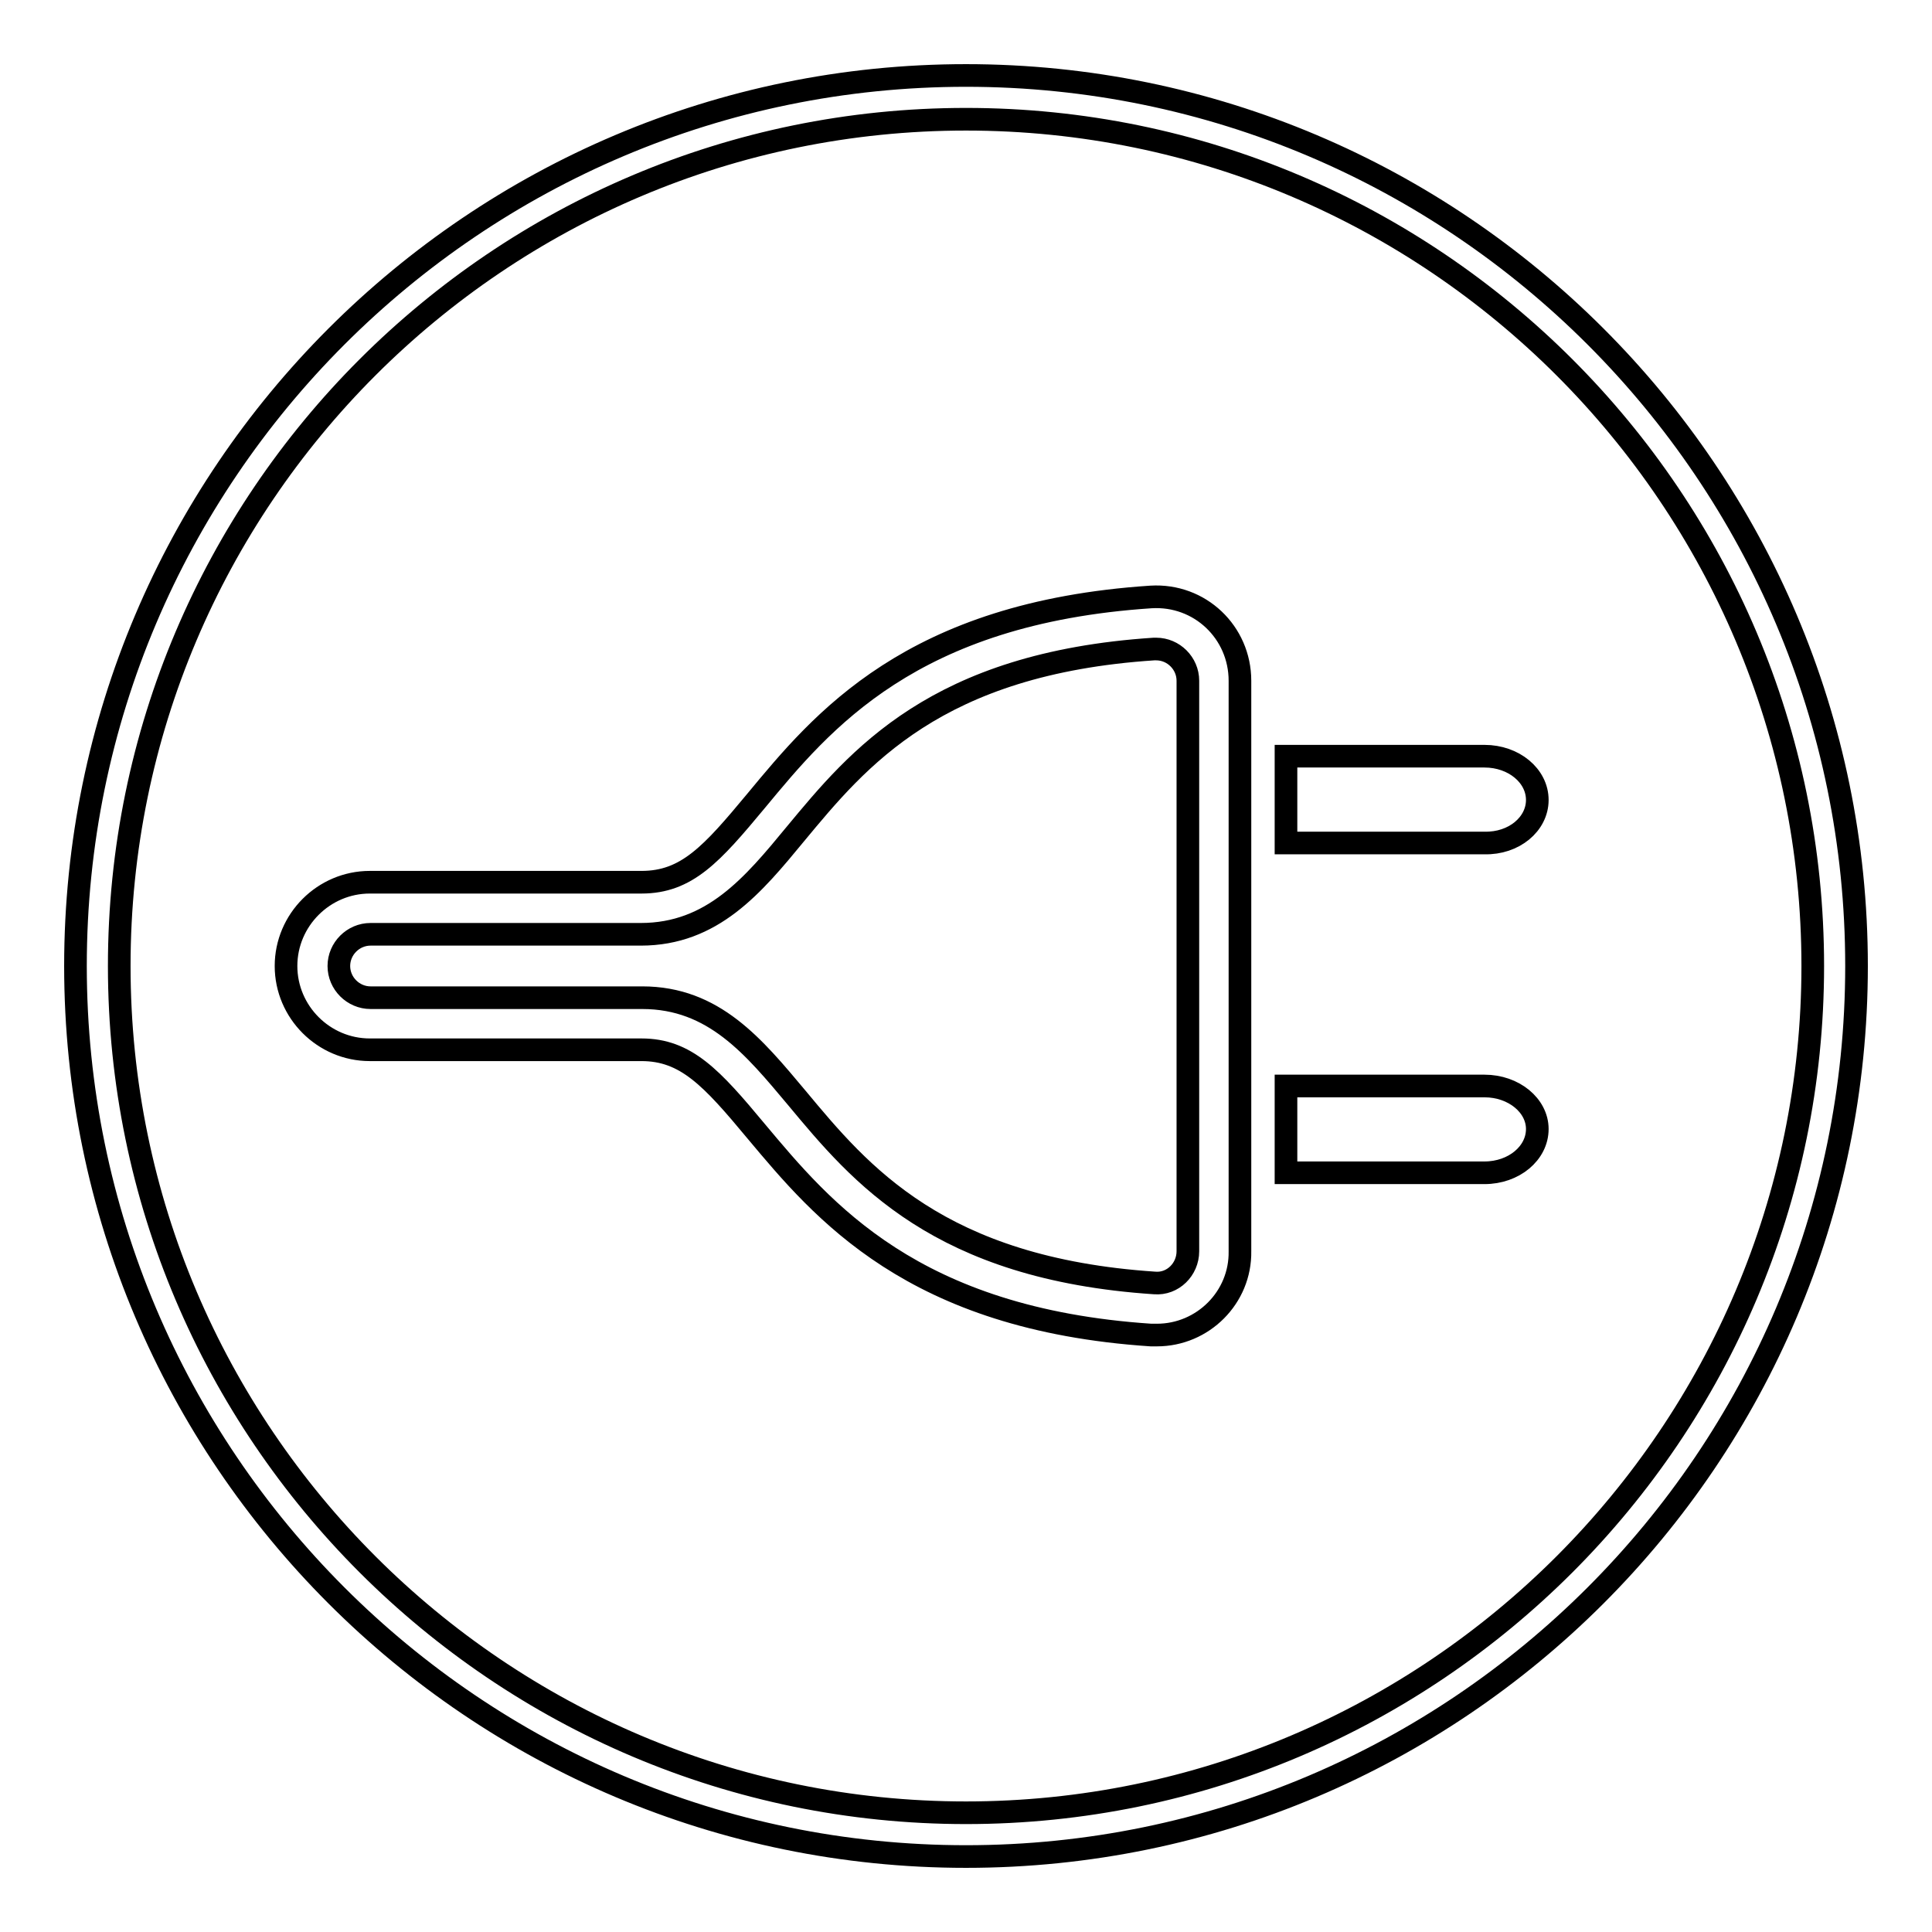 <?xml version="1.0" encoding="utf-8"?>
<!-- Svg Vector Icons : http://www.onlinewebfonts.com/icon -->
<!DOCTYPE svg PUBLIC "-//W3C//DTD SVG 1.1//EN" "http://www.w3.org/Graphics/SVG/1.1/DTD/svg11.dtd">
<svg version="1.1" xmlns="http://www.w3.org/2000/svg" xmlns:xlink="http://www.w3.org/1999/xlink" x="0px" y="0px" viewBox="0 0 256 256" enable-background="new 0 0 256 256" xml:space="preserve">
<g> <path stroke-width="3" fill-opacity="0" stroke="#000000"  d="M128,246c-65.1,0-118-52.9-118-118S62.9,10,128,10c65.1,0,118,52.9,118,118S193.1,246,128,246 M128,15.8 C66.1,15.8,15.8,66.1,15.8,128c0,61.9,50.4,112.2,112.2,112.2c61.9,0,112.2-50.4,112.2-112.2C240.2,66.1,189.9,15.8,128,15.8  M153.3,176.9c-0.3,0-0.5,0-0.8,0c-31.6-2.1-43.5-16.5-52.3-27c-5.9-7.1-9.3-10.8-15.2-10.8h-36c-6.1,0-11.1-5-11.1-11.1 c0-6.1,5-11.1,11.1-11.1H85c6,0,9.3-3.7,15.2-10.8c8.7-10.5,20.5-24.9,52.3-27c6.5-0.4,11.8,4.7,11.8,11.1v75.6 C164.4,171.9,159.4,176.9,153.3,176.9 M49.1,123.8c-2.3,0-4.2,1.9-4.2,4.2c0,2.3,1.9,4.2,4.2,4.2h36c9.5,0,14.8,6.5,20.5,13.3 c8.4,10.1,18.8,22.6,47.4,24.5c2.4,0.2,4.4-1.8,4.4-4.2V90.2c0-2.3-1.9-4.2-4.2-4.2l-0.3,0c-28.9,1.9-39.2,14.5-47.5,24.5 c-5.6,6.8-11,13.3-20.5,13.3L49.1,123.8L49.1,123.8z M203.7,106c0-3.2-3.1-5.8-7-5.8h-26.3v11.5h26.3 C200.6,111.8,203.7,109.2,203.7,106 M196.7,143.9h-26.3v11.5h26.3c3.9,0,7-2.6,7-5.8C203.7,146.5,200.6,143.9,196.7,143.9"/></g>
</svg>